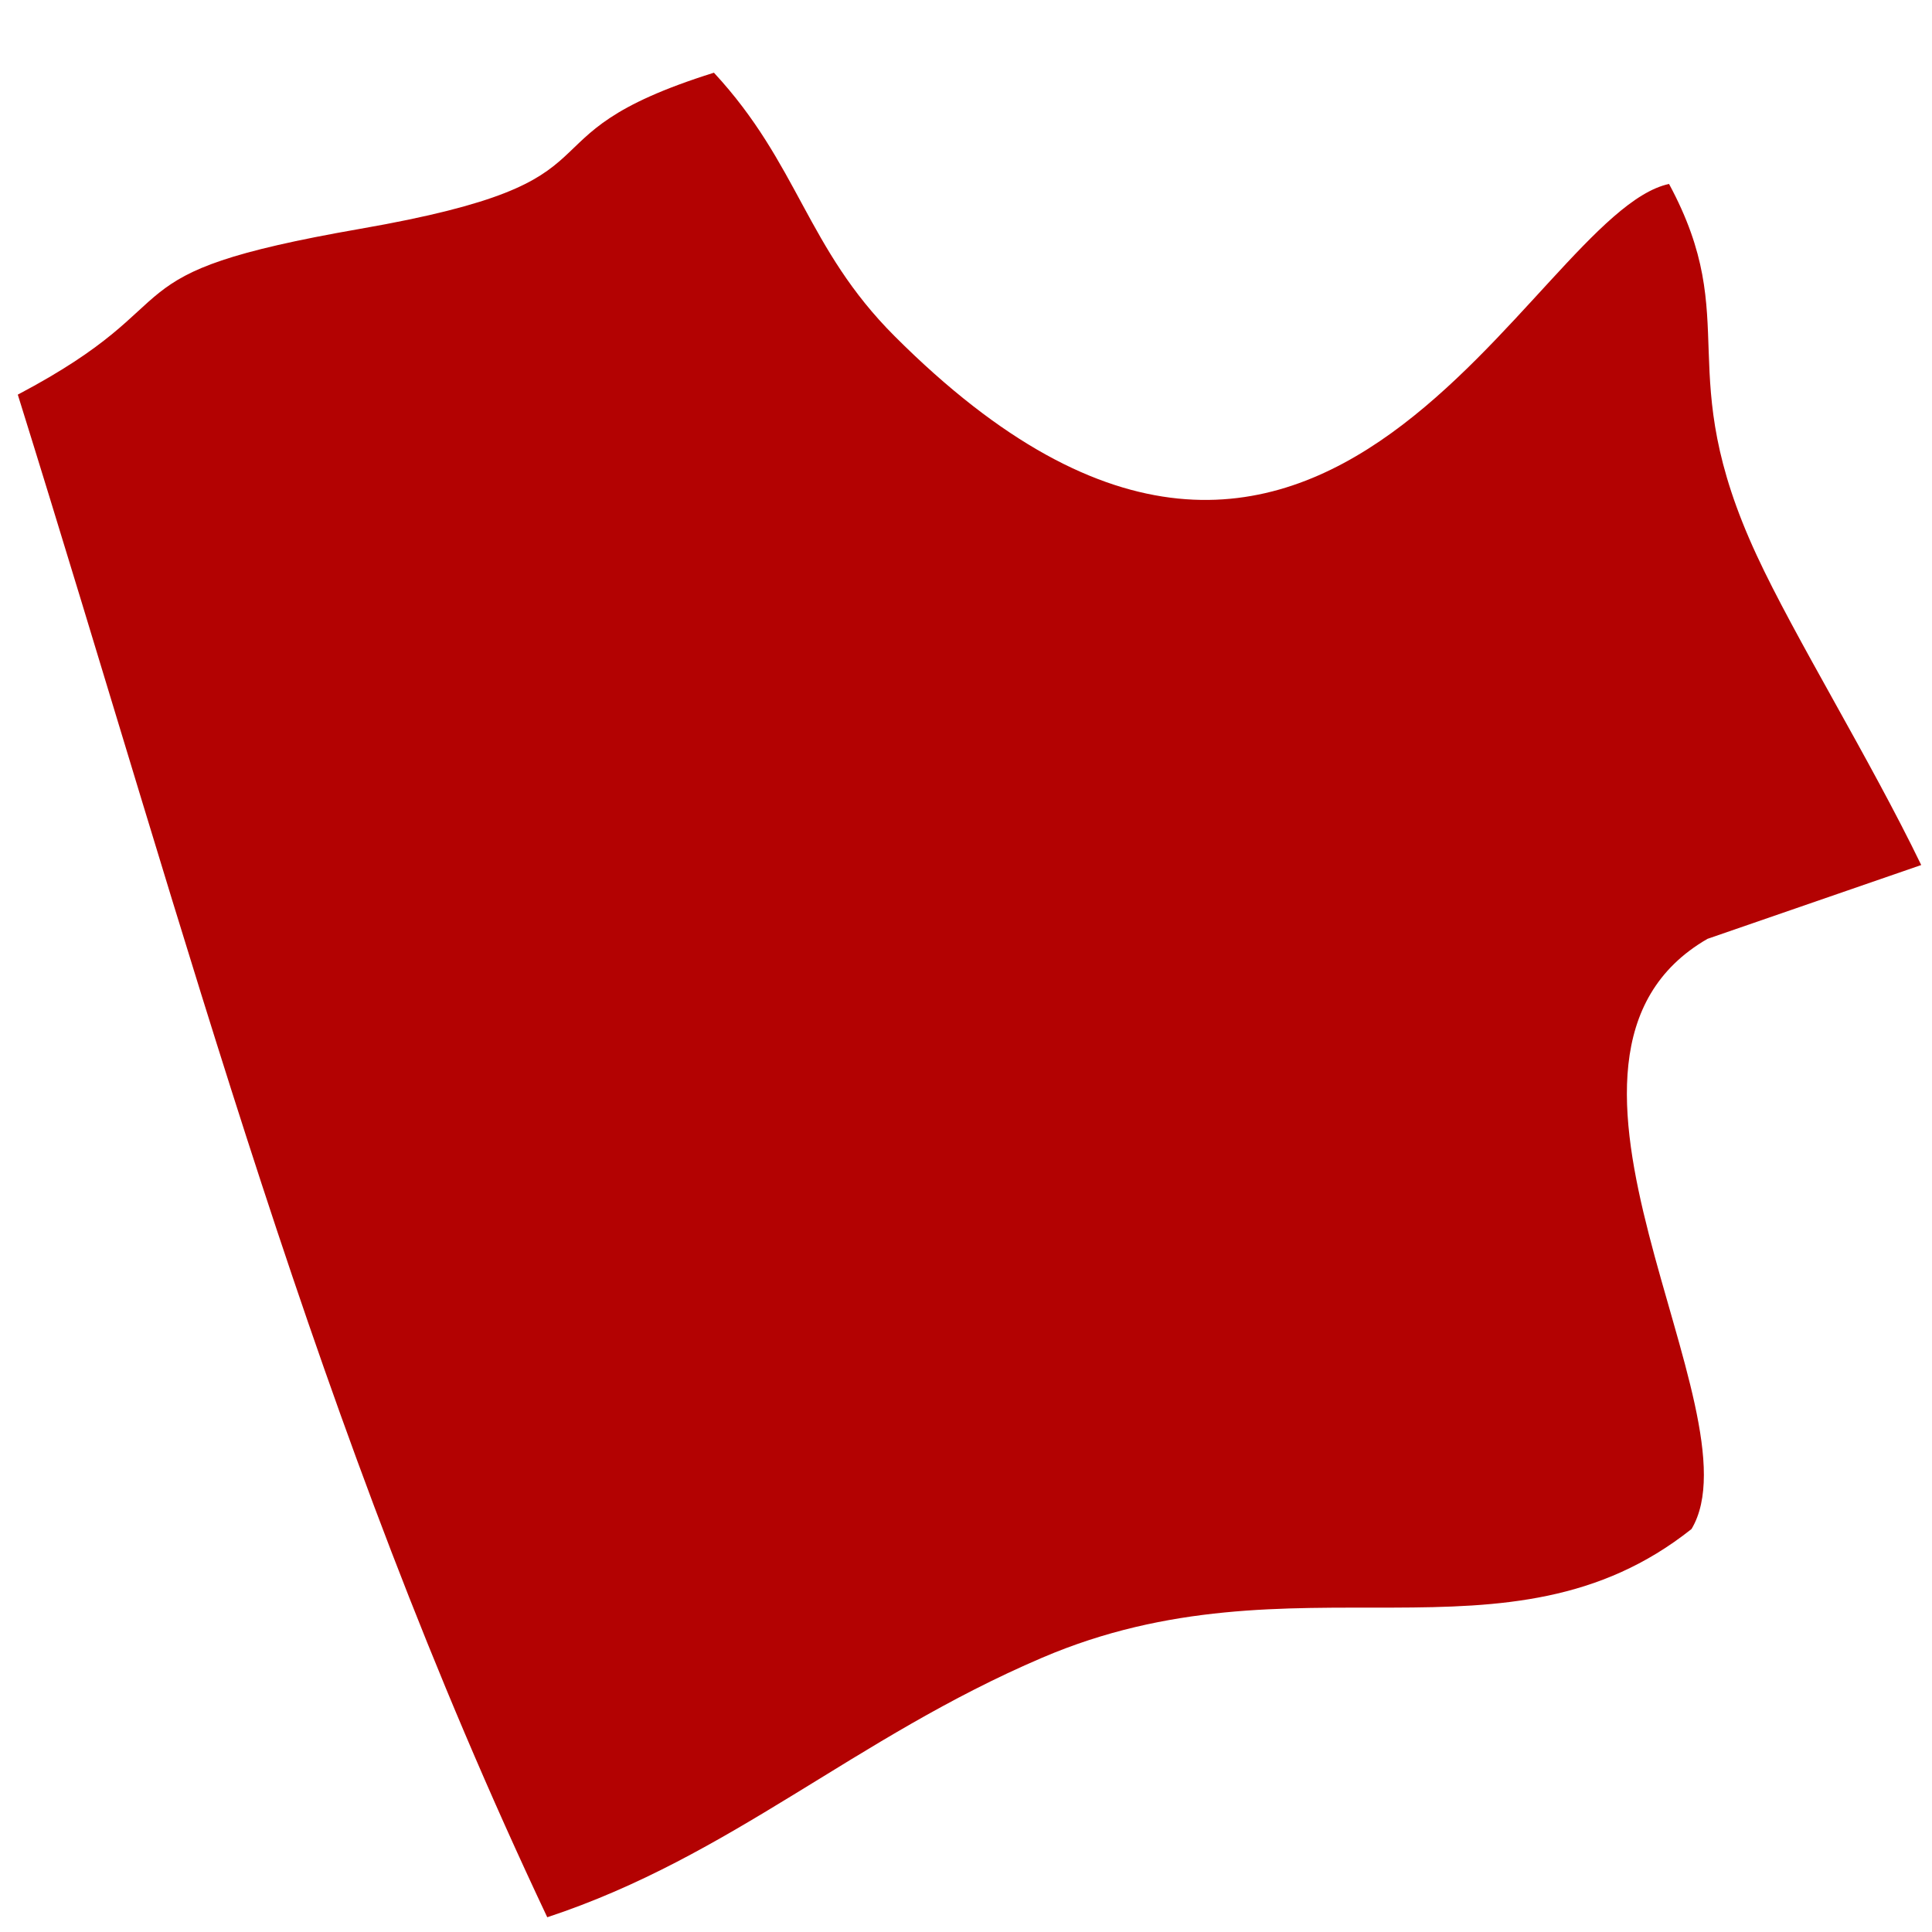 <?xml version="1.0" encoding="UTF-8"?> <svg xmlns="http://www.w3.org/2000/svg" width="19" height="19" viewBox="0 0 19 19" fill="none"><path fill-rule="evenodd" clip-rule="evenodd" d="M0.175 3.881C1.905 9.427 3.099 14.027 5.382 18.855C7.198 18.255 8.402 17.092 10.248 16.303C12.741 15.236 14.823 16.477 16.635 15.037C17.323 13.887 14.777 10.397 16.792 9.233L18.894 8.507C18.389 7.463 17.647 6.263 17.276 5.461C16.431 3.639 17.15 3.174 16.414 1.809C15.049 2.102 13.038 7.549 8.797 3.305C7.929 2.437 7.857 1.617 7.021 0.715C4.962 1.361 6.312 1.768 3.544 2.25C0.957 2.701 1.982 2.928 0.175 3.881Z" fill="#B30202"></path></svg> 